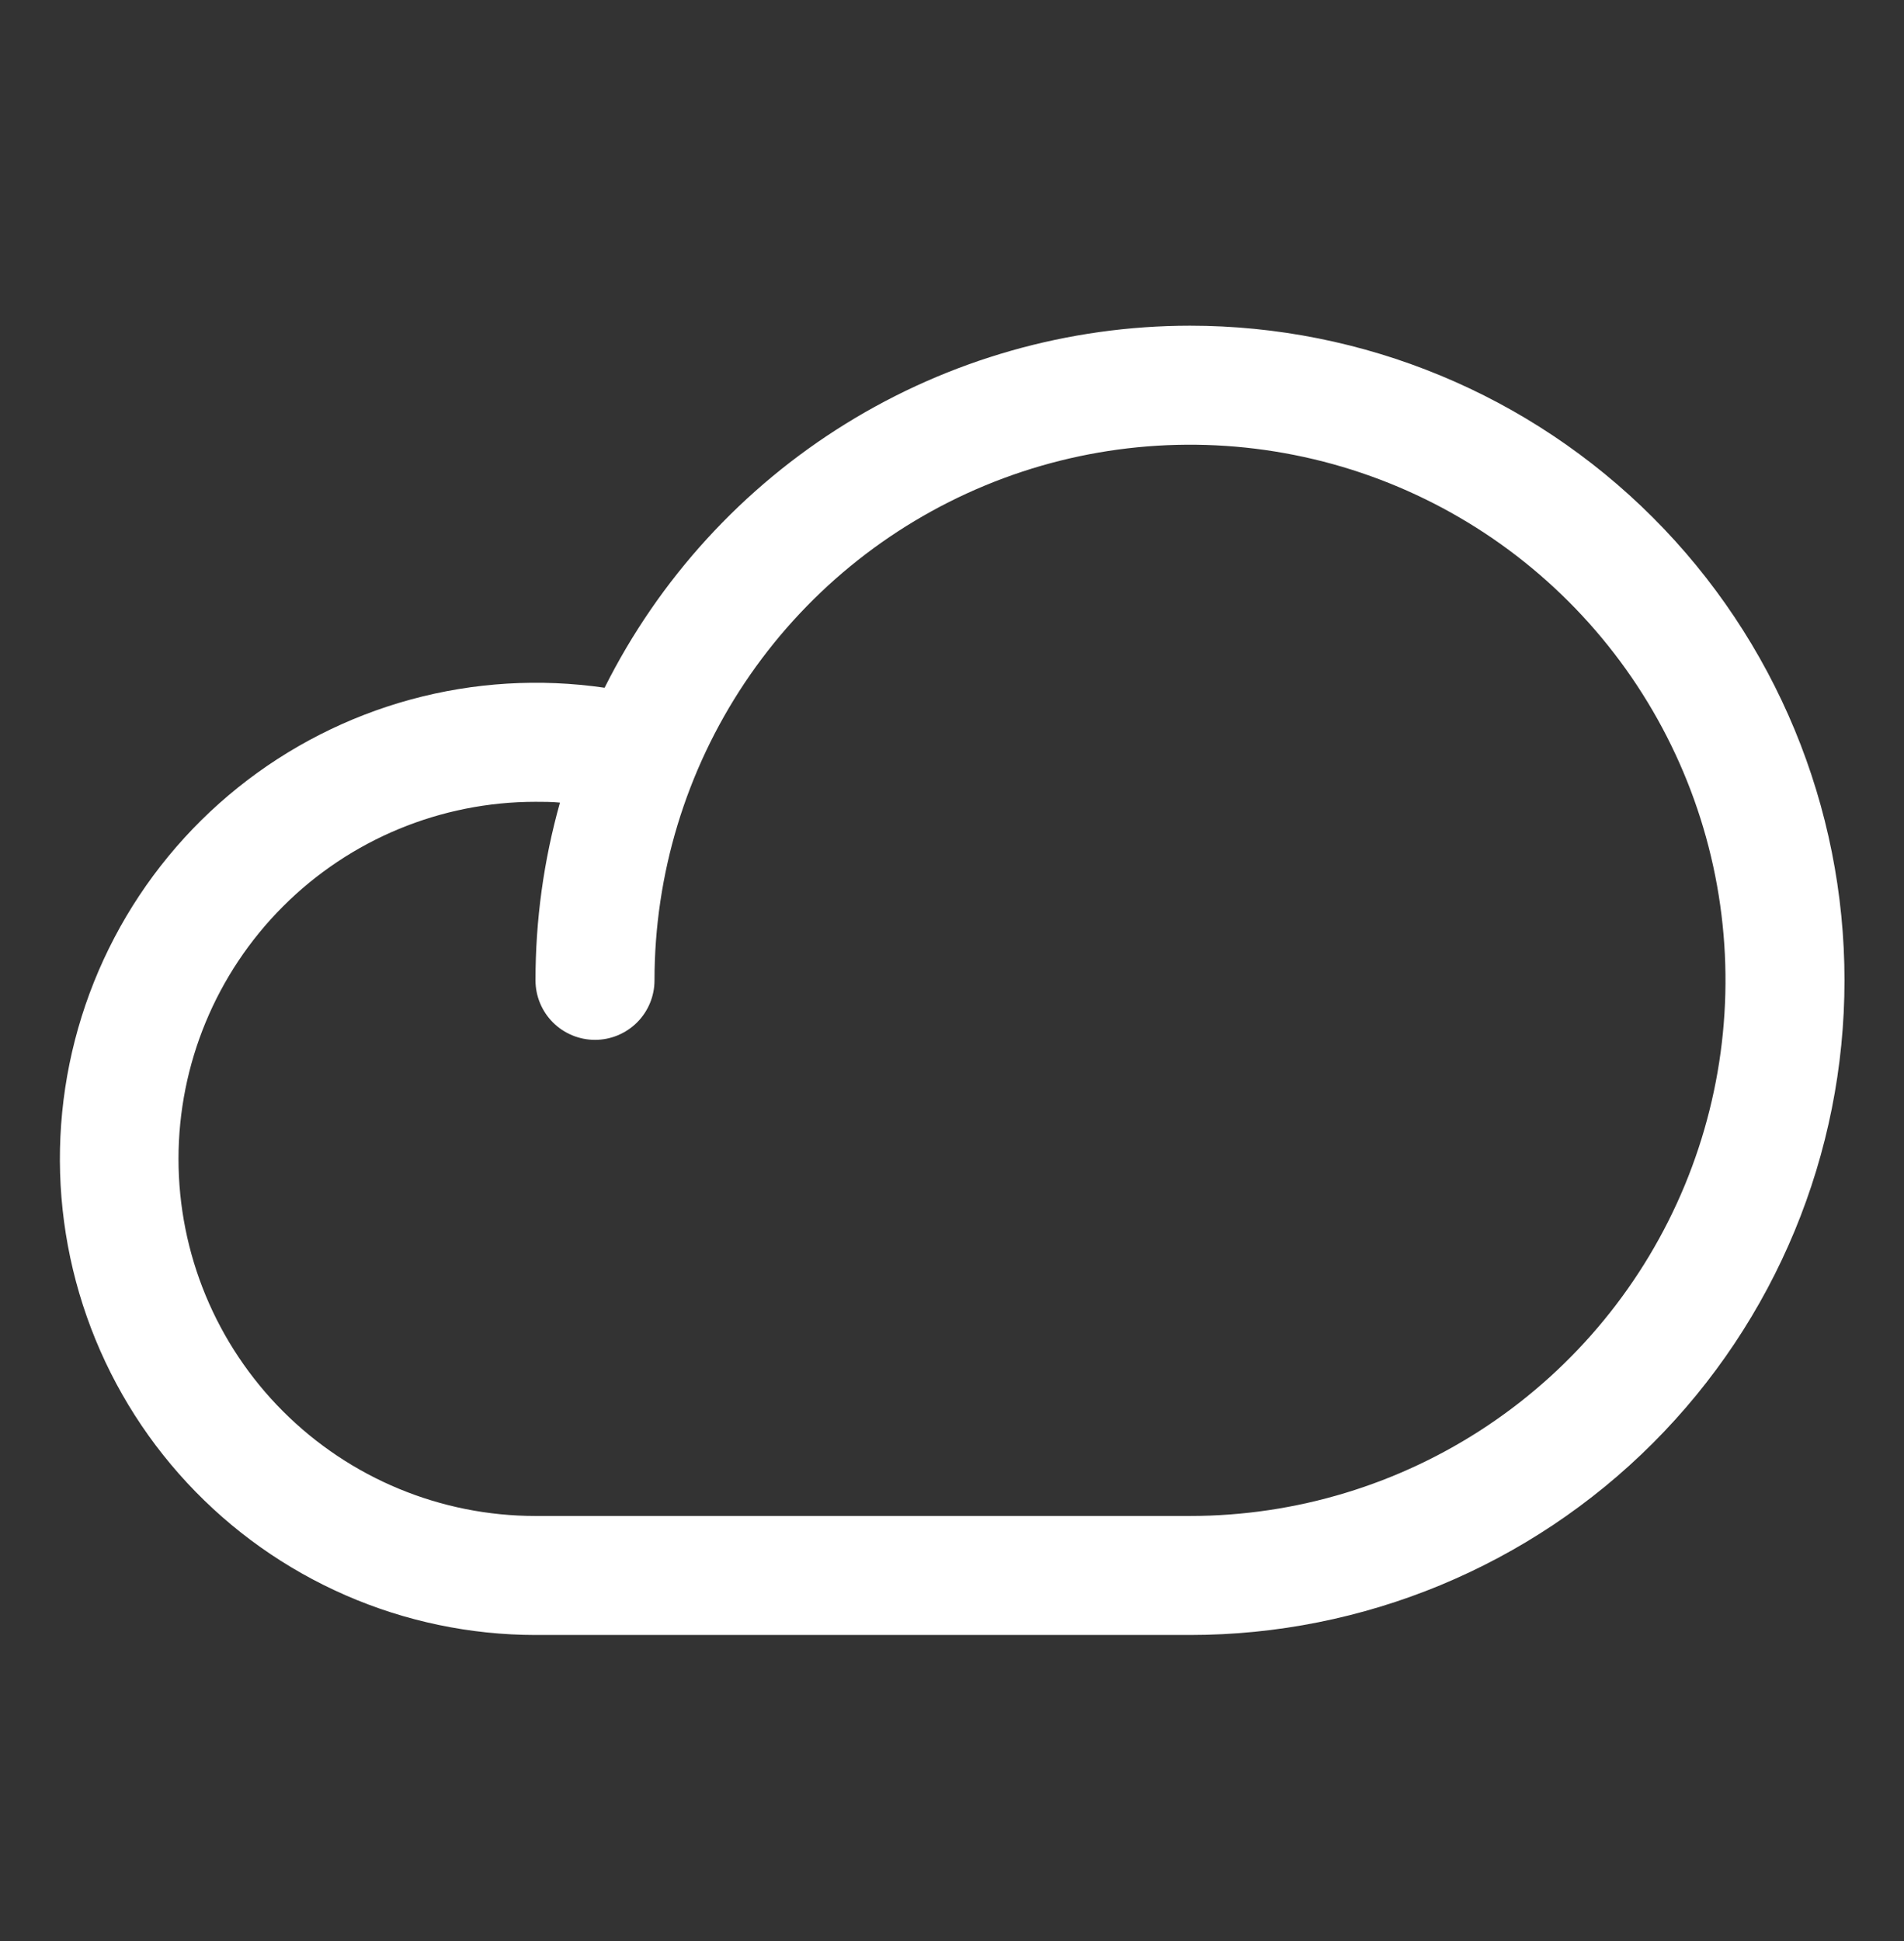 <svg width="52" height="53" viewBox="0 0 52 53" fill="none" xmlns="http://www.w3.org/2000/svg">
<rect x="0" y="0" width="52" height="53" fill="#333333" stroke="none"/>
<path d="M32.5 8.893C29.18 8.895 25.927 9.821 23.103 11.567C20.28 13.313 17.997 15.81 16.512 18.779C14.745 18.521 12.943 18.63 11.22 19.099C9.497 19.569 7.889 20.388 6.496 21.506C5.104 22.624 3.956 24.018 3.126 25.599C2.296 27.18 1.8 28.915 1.67 30.697C1.54 32.478 1.779 34.267 2.371 35.952C2.963 37.637 3.896 39.182 5.111 40.49C6.327 41.799 7.799 42.843 9.436 43.557C11.072 44.272 12.839 44.641 14.625 44.643H32.5C37.241 44.643 41.787 42.759 45.139 39.407C48.492 36.055 50.375 31.508 50.375 26.768C50.375 22.027 48.492 17.48 45.139 14.128C41.787 10.776 37.241 8.893 32.5 8.893ZM32.5 41.393H14.625C12.039 41.393 9.559 40.365 7.731 38.537C5.902 36.708 4.875 34.228 4.875 31.643C4.875 29.057 5.902 26.577 7.731 24.748C9.559 22.92 12.039 21.893 14.625 21.893C14.848 21.893 15.072 21.893 15.293 21.915C14.849 23.494 14.624 25.127 14.625 26.768C14.625 27.199 14.796 27.612 15.101 27.917C15.405 28.221 15.819 28.393 16.25 28.393C16.681 28.393 17.094 28.221 17.399 27.917C17.704 27.612 17.875 27.199 17.875 26.768C17.875 23.875 18.733 21.047 20.34 18.642C21.947 16.237 24.231 14.363 26.903 13.256C29.575 12.149 32.516 11.859 35.353 12.424C38.19 12.988 40.796 14.381 42.841 16.426C44.887 18.471 46.279 21.077 46.844 23.914C47.408 26.751 47.118 29.692 46.012 32.364C44.905 35.037 43.03 37.321 40.625 38.928C38.22 40.535 35.392 41.393 32.5 41.393Z" fill="white"/>
</svg>
